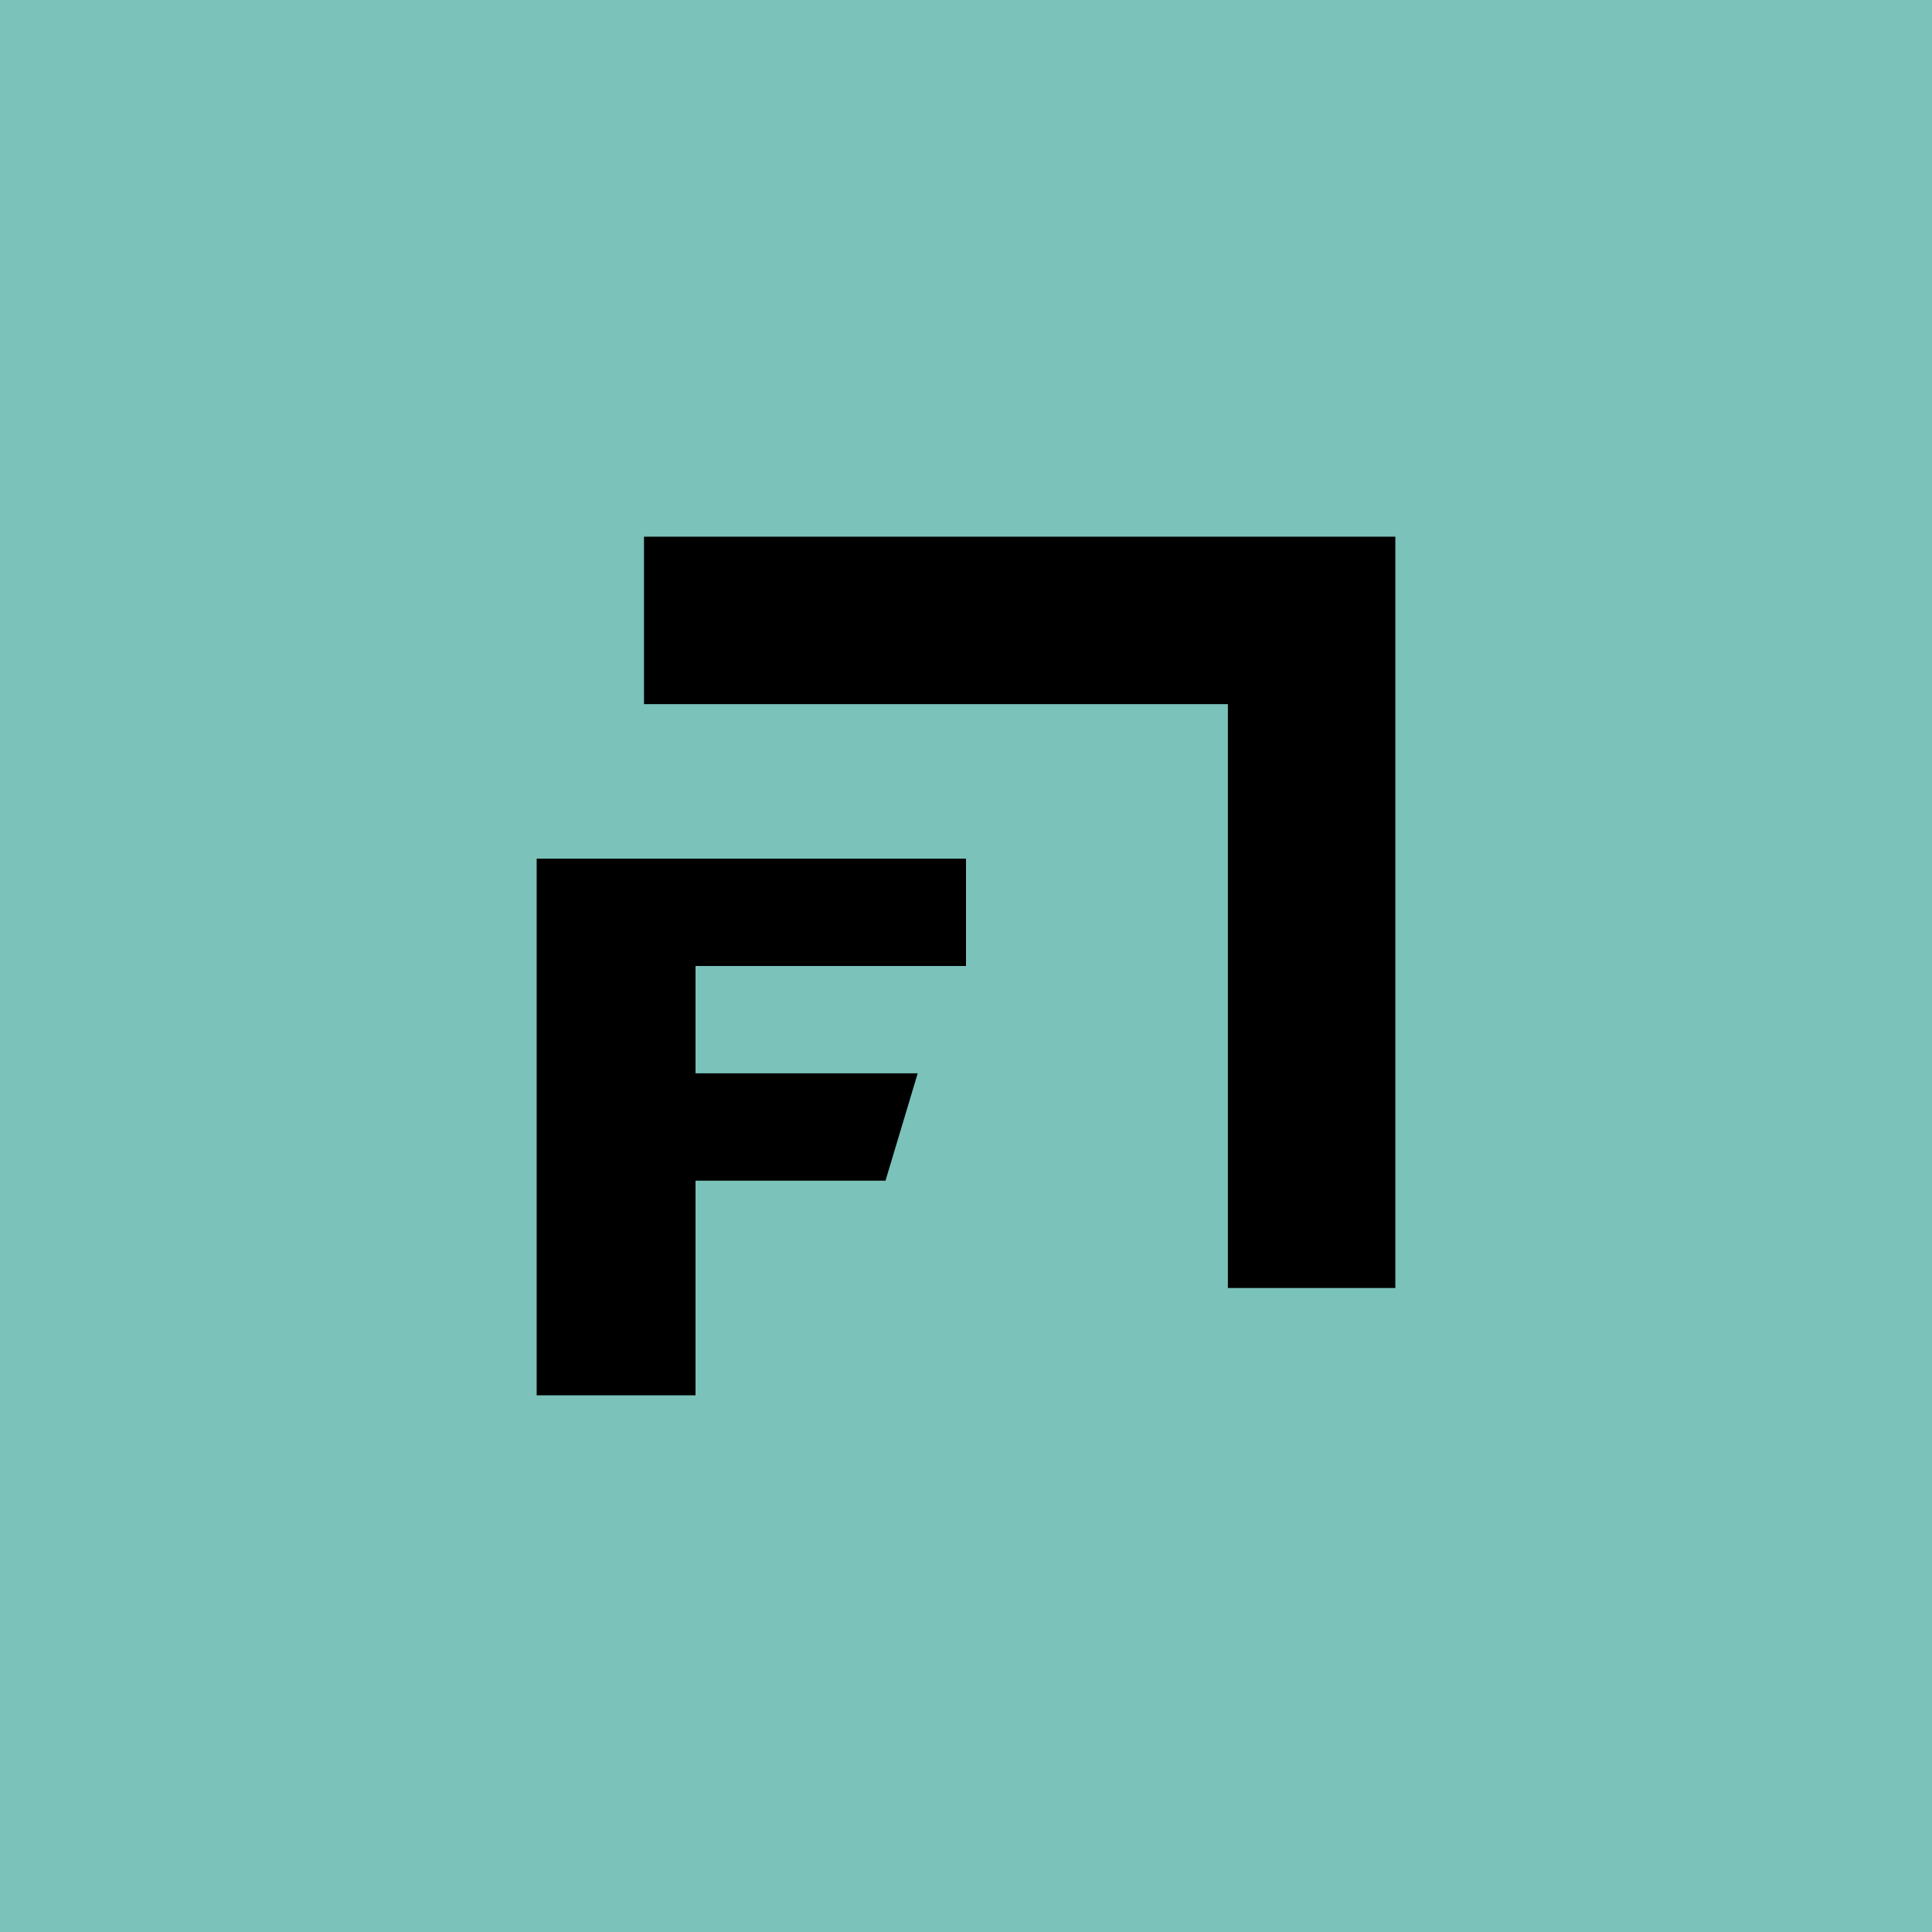 <!-- by TradingView --><svg width="18" height="18" viewBox="0 0 18 18" xmlns="http://www.w3.org/2000/svg"><path fill="#7AC2BA" d="M0 0h18v18H0z"/><path d="M5 13h1.48v-2h1.77l.3-1H6.48V9H9V8H5v5Z"/><path d="M6 5v1.56h5.44V12H13V5H6Z"/></svg>